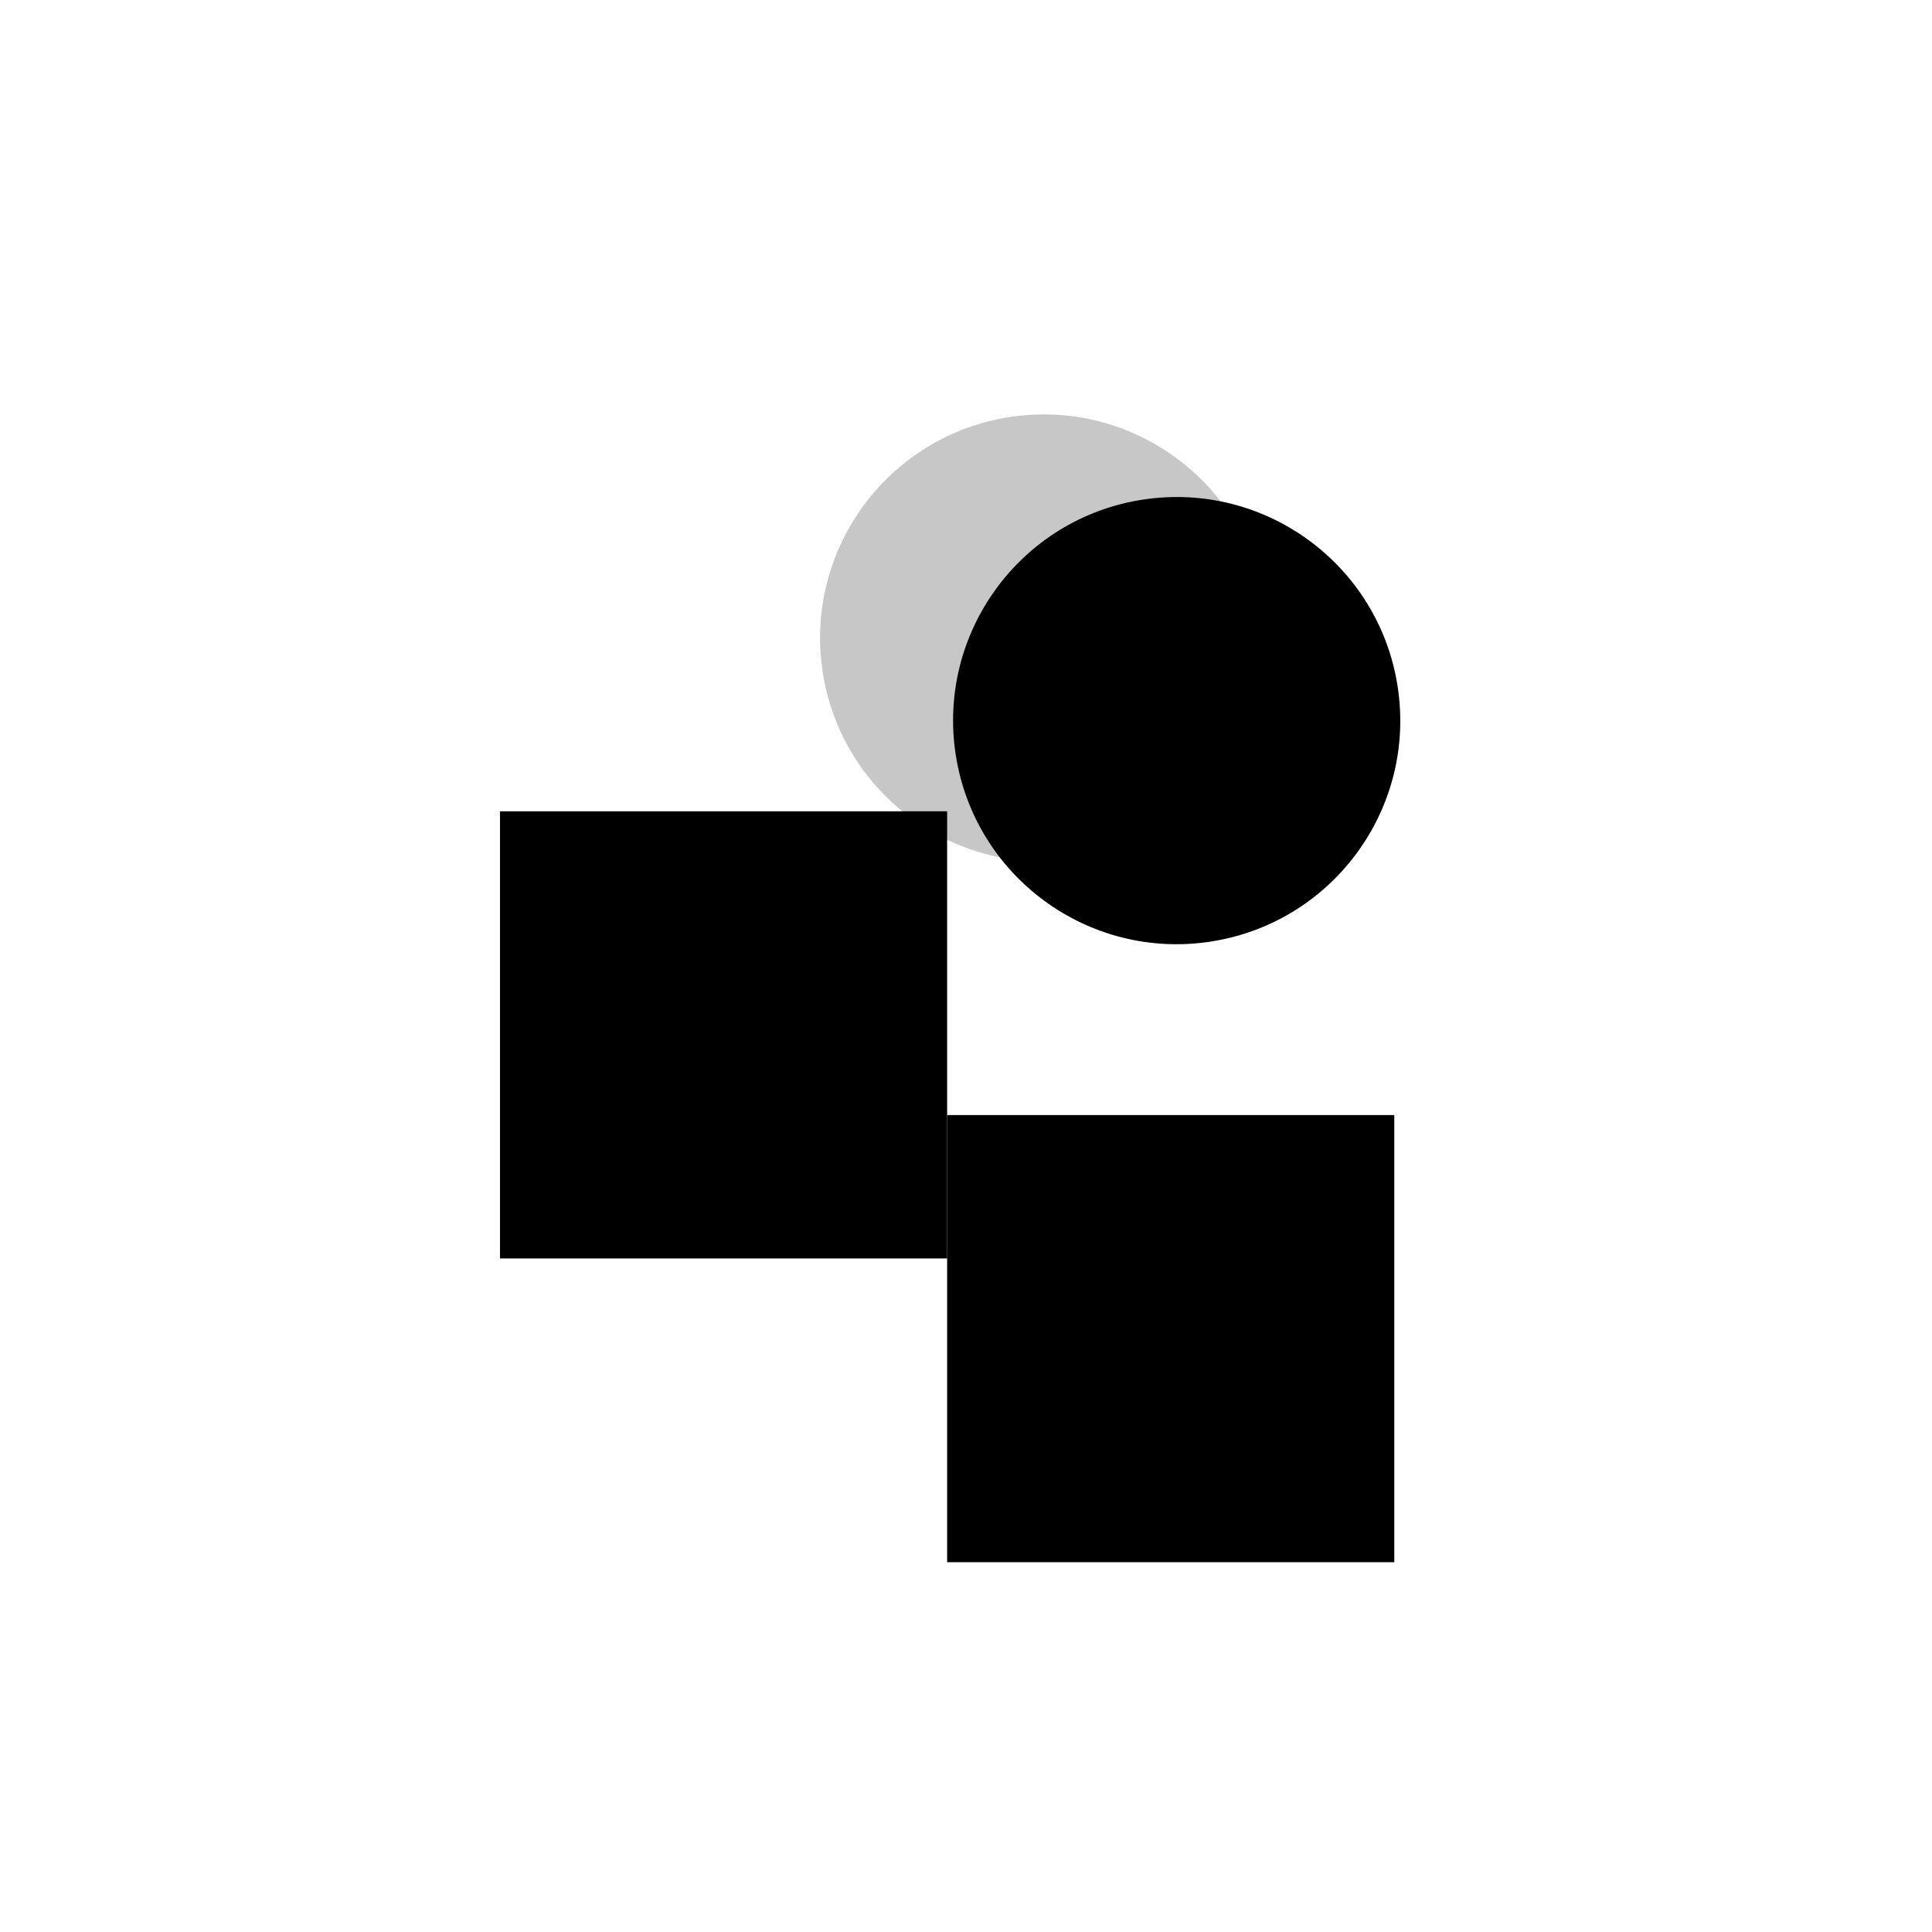 <svg width="1024" height="1024" viewBox="0 0 1024 1024" fill="none" xmlns="http://www.w3.org/2000/svg">
<rect width="1024" height="1024" fill="white"/>
<g filter="url(#filter0_d_1102_458)">
<circle cx="553.173" cy="334.173" r="118.5" transform="rotate(-8.764 553.173 334.173)" fill="black" fill-opacity="0.22"/>
<circle cx="623.665" cy="377.942" r="118.5" transform="rotate(-8.764 623.665 377.942)" fill="black"/>
<rect x="265" y="426" width="237" height="237" fill="black"/>
<rect x="502" y="587" width="237" height="237" fill="black"/>
</g>
<defs>
<filter id="filter0_d_1102_458" x="196" y="199" width="633" height="633" filterUnits="userSpaceOnUse" color-interpolation-filters="sRGB">
<feFlood flood-opacity="0" result="BackgroundImageFix"/>
<feColorMatrix in="SourceAlpha" type="matrix" values="0 0 0 0 0 0 0 0 0 0 0 0 0 0 0 0 0 0 127 0" result="hardAlpha"/>
<feOffset dy="4"/>
<feGaussianBlur stdDeviation="2"/>
<feComposite in2="hardAlpha" operator="out"/>
<feColorMatrix type="matrix" values="0 0 0 0 0 0 0 0 0 0 0 0 0 0 0 0 0 0 0.25 0"/>
<feBlend mode="normal" in2="BackgroundImageFix" result="effect1_dropShadow_1102_458"/>
<feBlend mode="normal" in="SourceGraphic" in2="effect1_dropShadow_1102_458" result="shape"/>
</filter>
</defs>
</svg>
